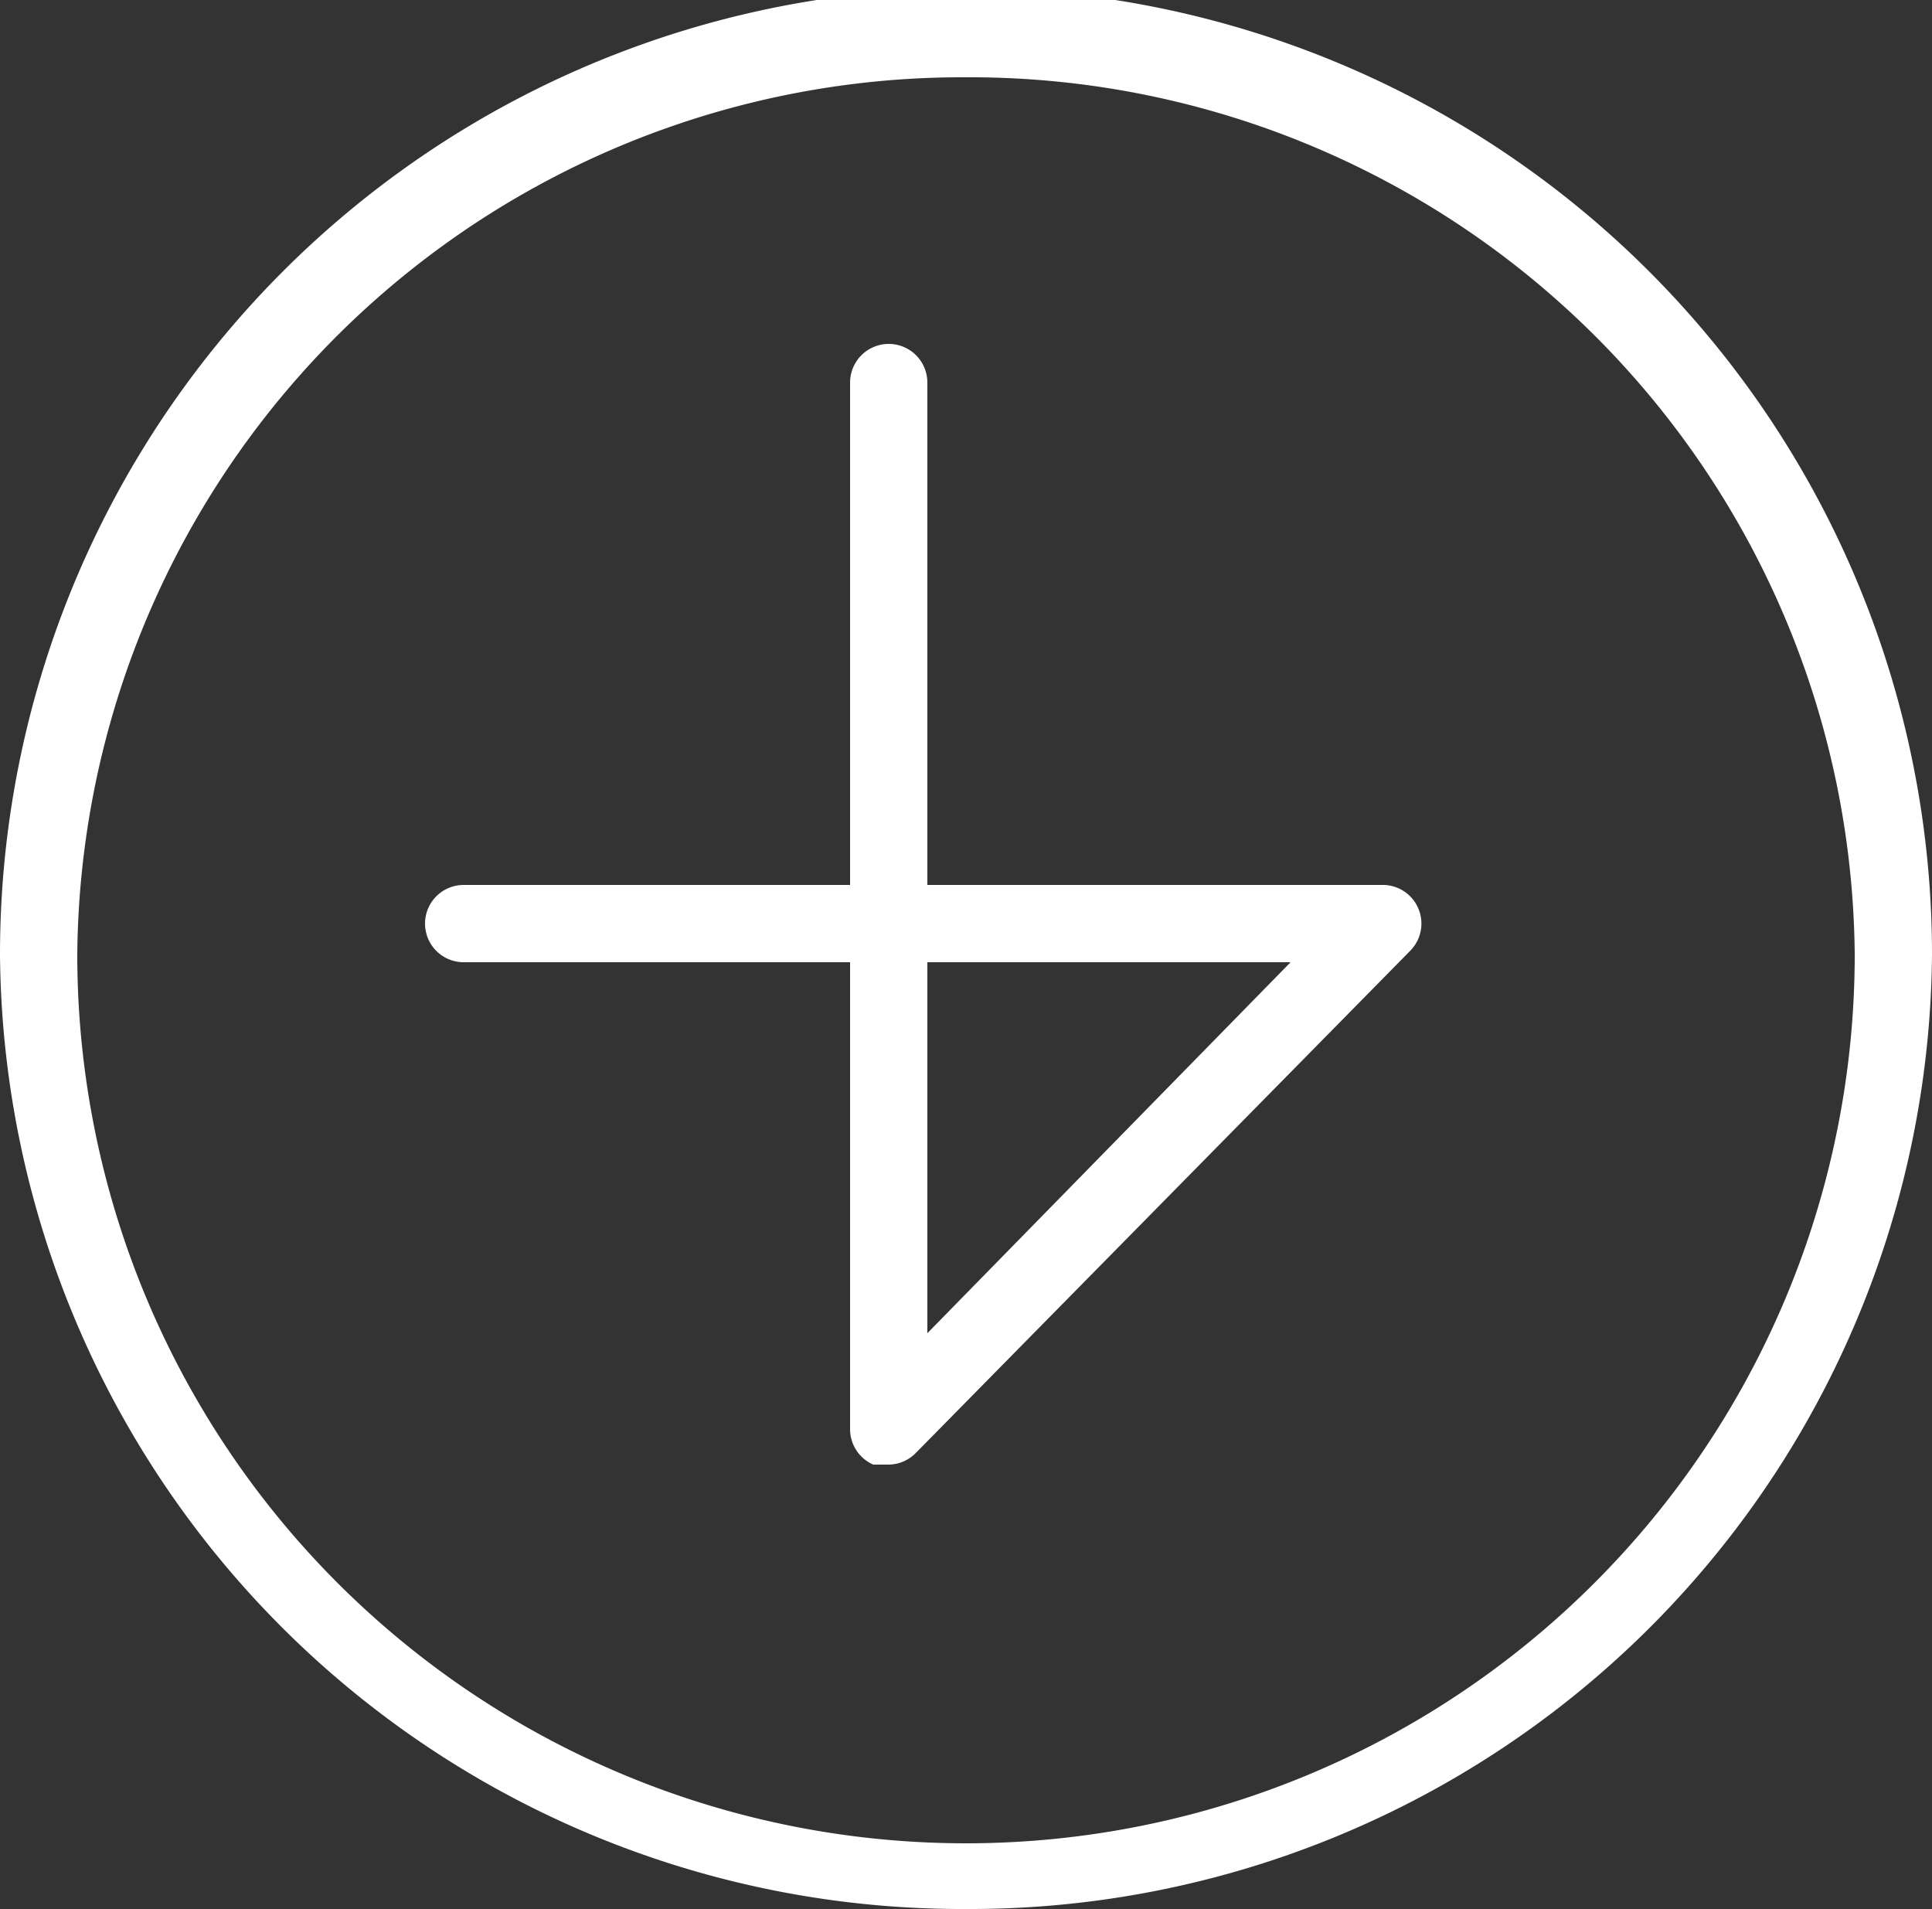 <svg id="レイヤー_1" data-name="レイヤー 1" xmlns="http://www.w3.org/2000/svg" viewBox="0 0 50 49.4">
  <rect x="0" y="0" width="50" height="49.4" fill="#333333" stroke="none"/>
  <defs>
    <style>
      .cls-1 {
        fill: #fff;
      }
    </style>
  </defs>
  <title>scroll</title>
  <path class="cls-1" d="M26.5,50.5a24.9,24.9,0,0,1-25-24.7,25,25,0,0,1,50,0A24.9,24.9,0,0,1,26.5,50.5Zm0-47.4a22.9,22.9,0,0,0-23,22.7,23,23,0,0,0,46,0A22.9,22.9,0,0,0,26.5,3.1Z" transform="translate(-1.5 -1.1)"/>
  <path class="cls-1" d="M24.5,39h-.4a1,1,0,0,1-.6-.9V26h-10a1,1,0,1,1,0-2h10V11a1,1,0,0,1,2,0V24H37.3a1,1,0,0,1,.7,1.7l-12.8,13A1,1,0,0,1,24.5,39Zm1-13v9.6L34.9,26Z" transform="translate(-1.5 -1.1)"/>
</svg>
